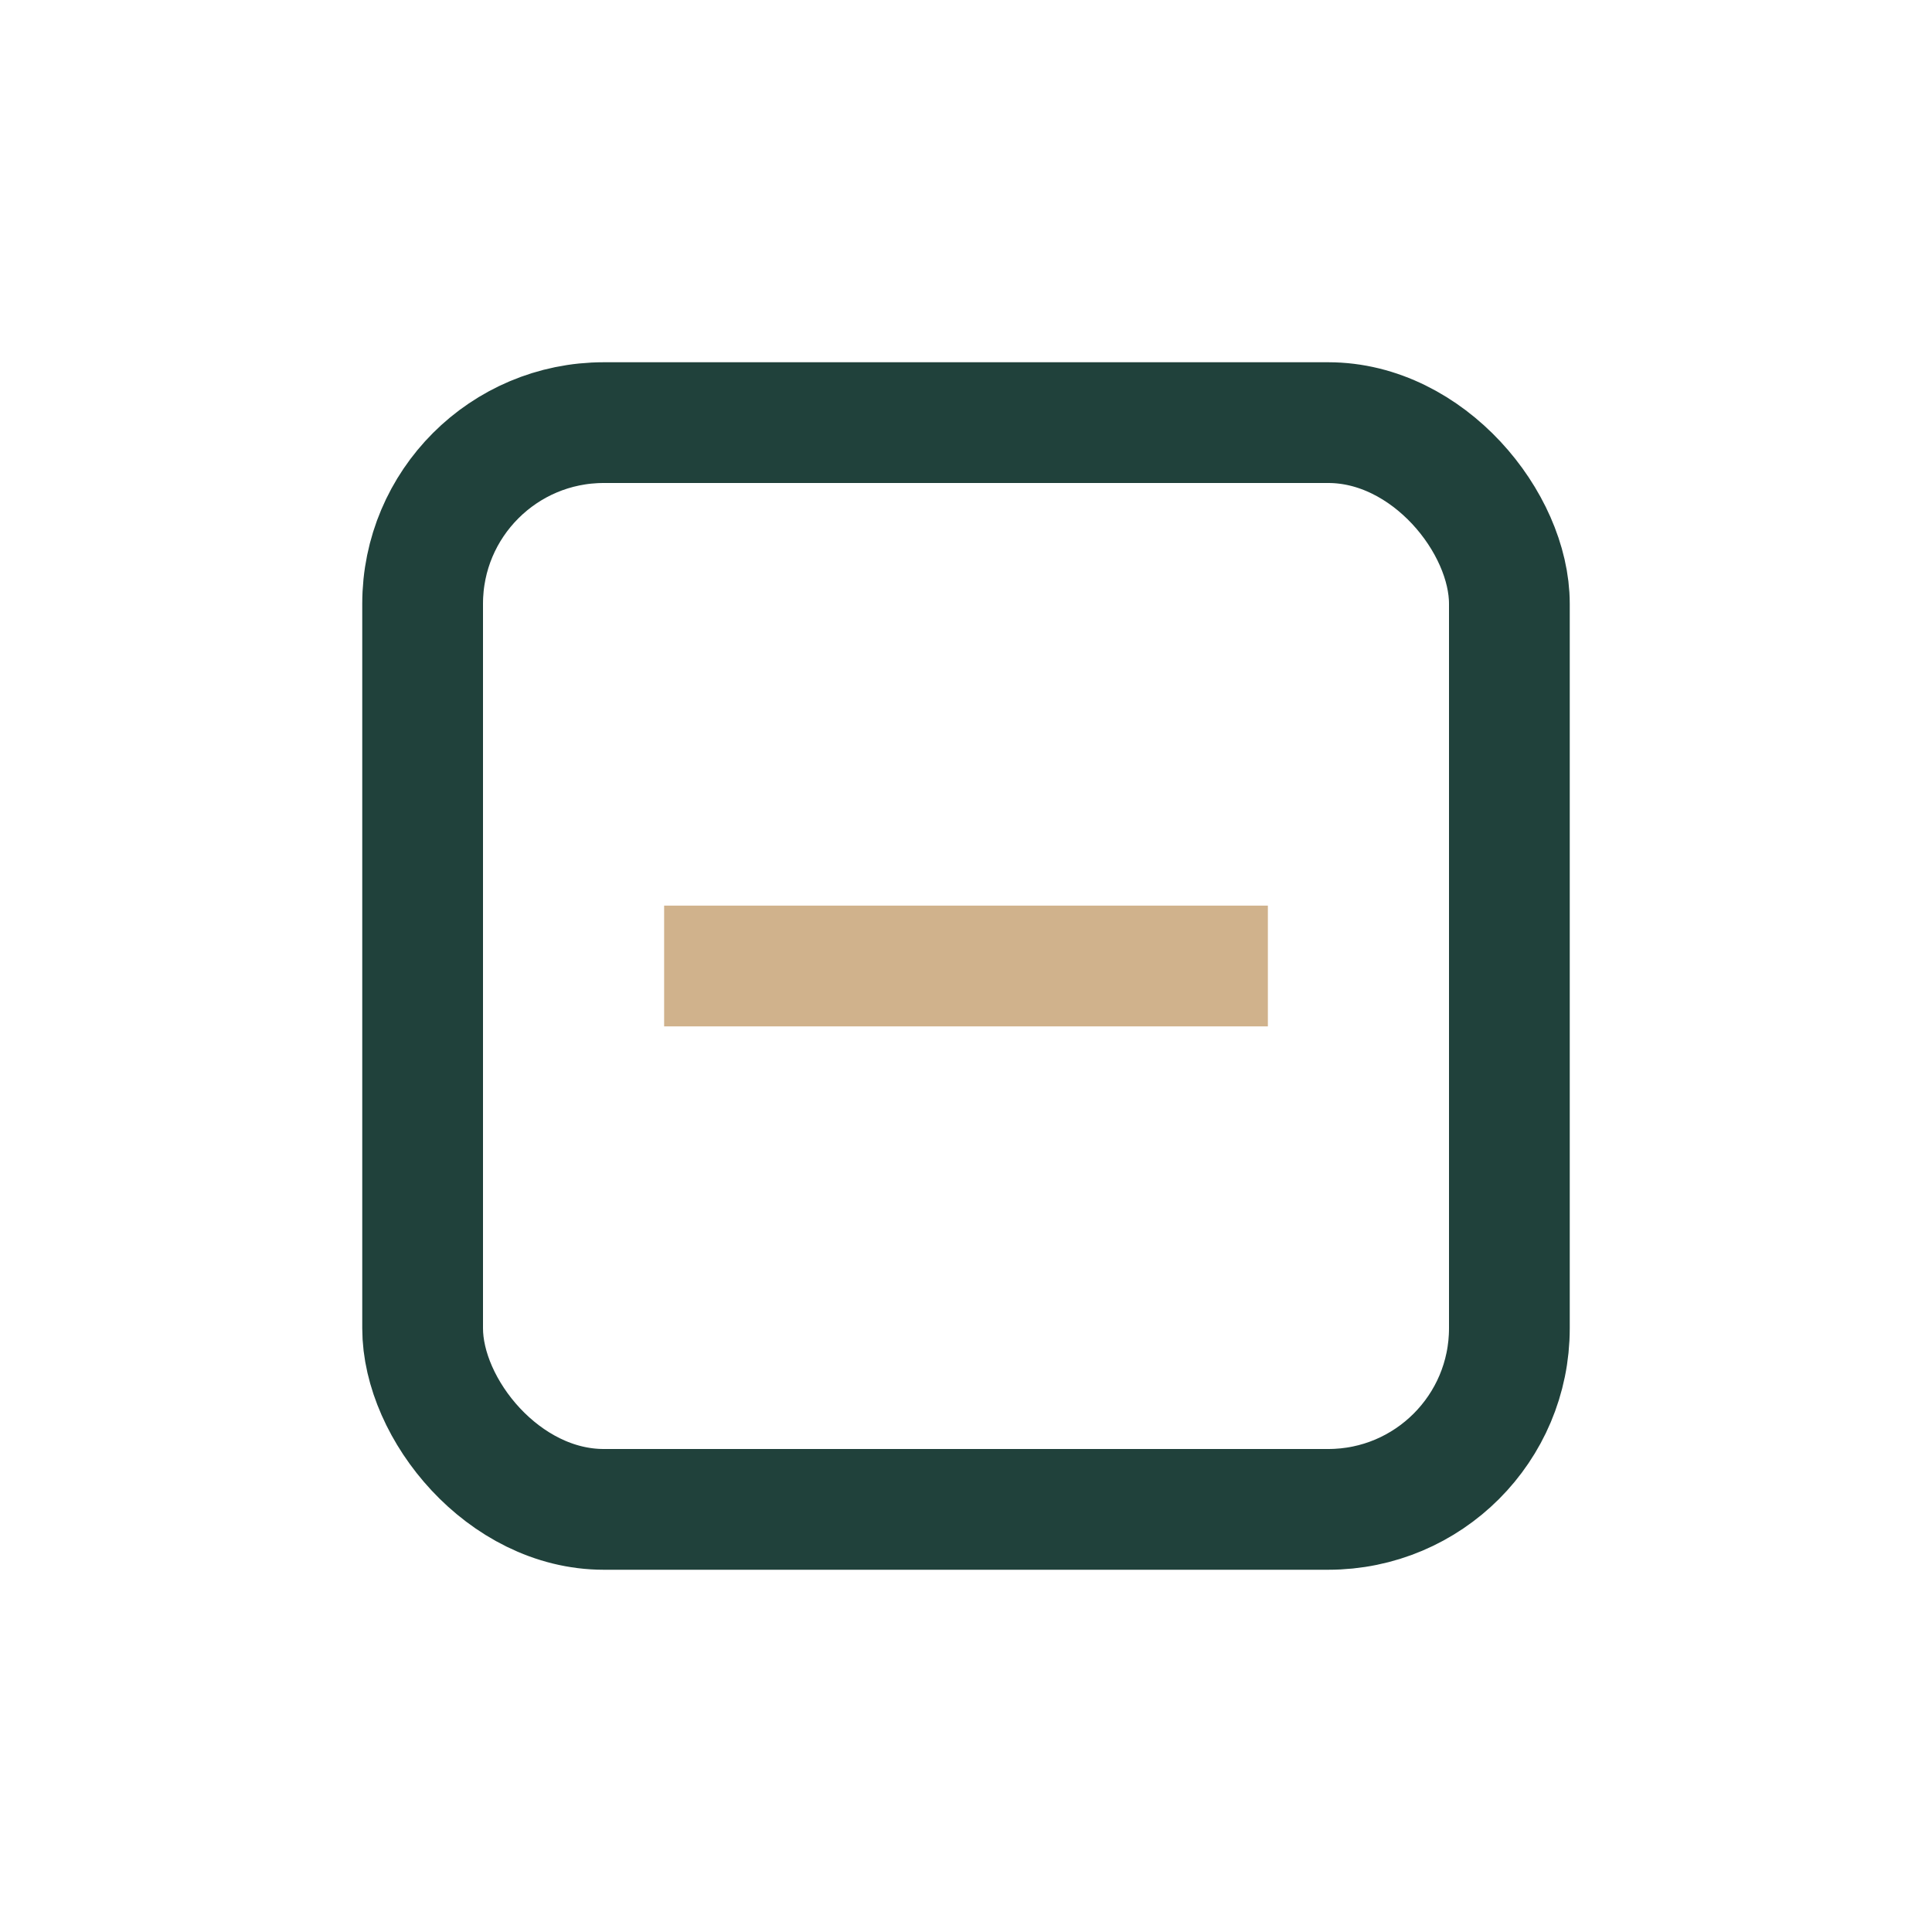 <?xml version="1.0" encoding="UTF-8"?>
<svg xmlns="http://www.w3.org/2000/svg" width="32" height="32" viewBox="0 0 32 32"><rect x="7" y="7" width="18" height="18" rx="3" fill="none" stroke="#20413B" stroke-width="2"/><path d="M11 16h10" stroke="#D0B28C" stroke-width="2"/></svg>